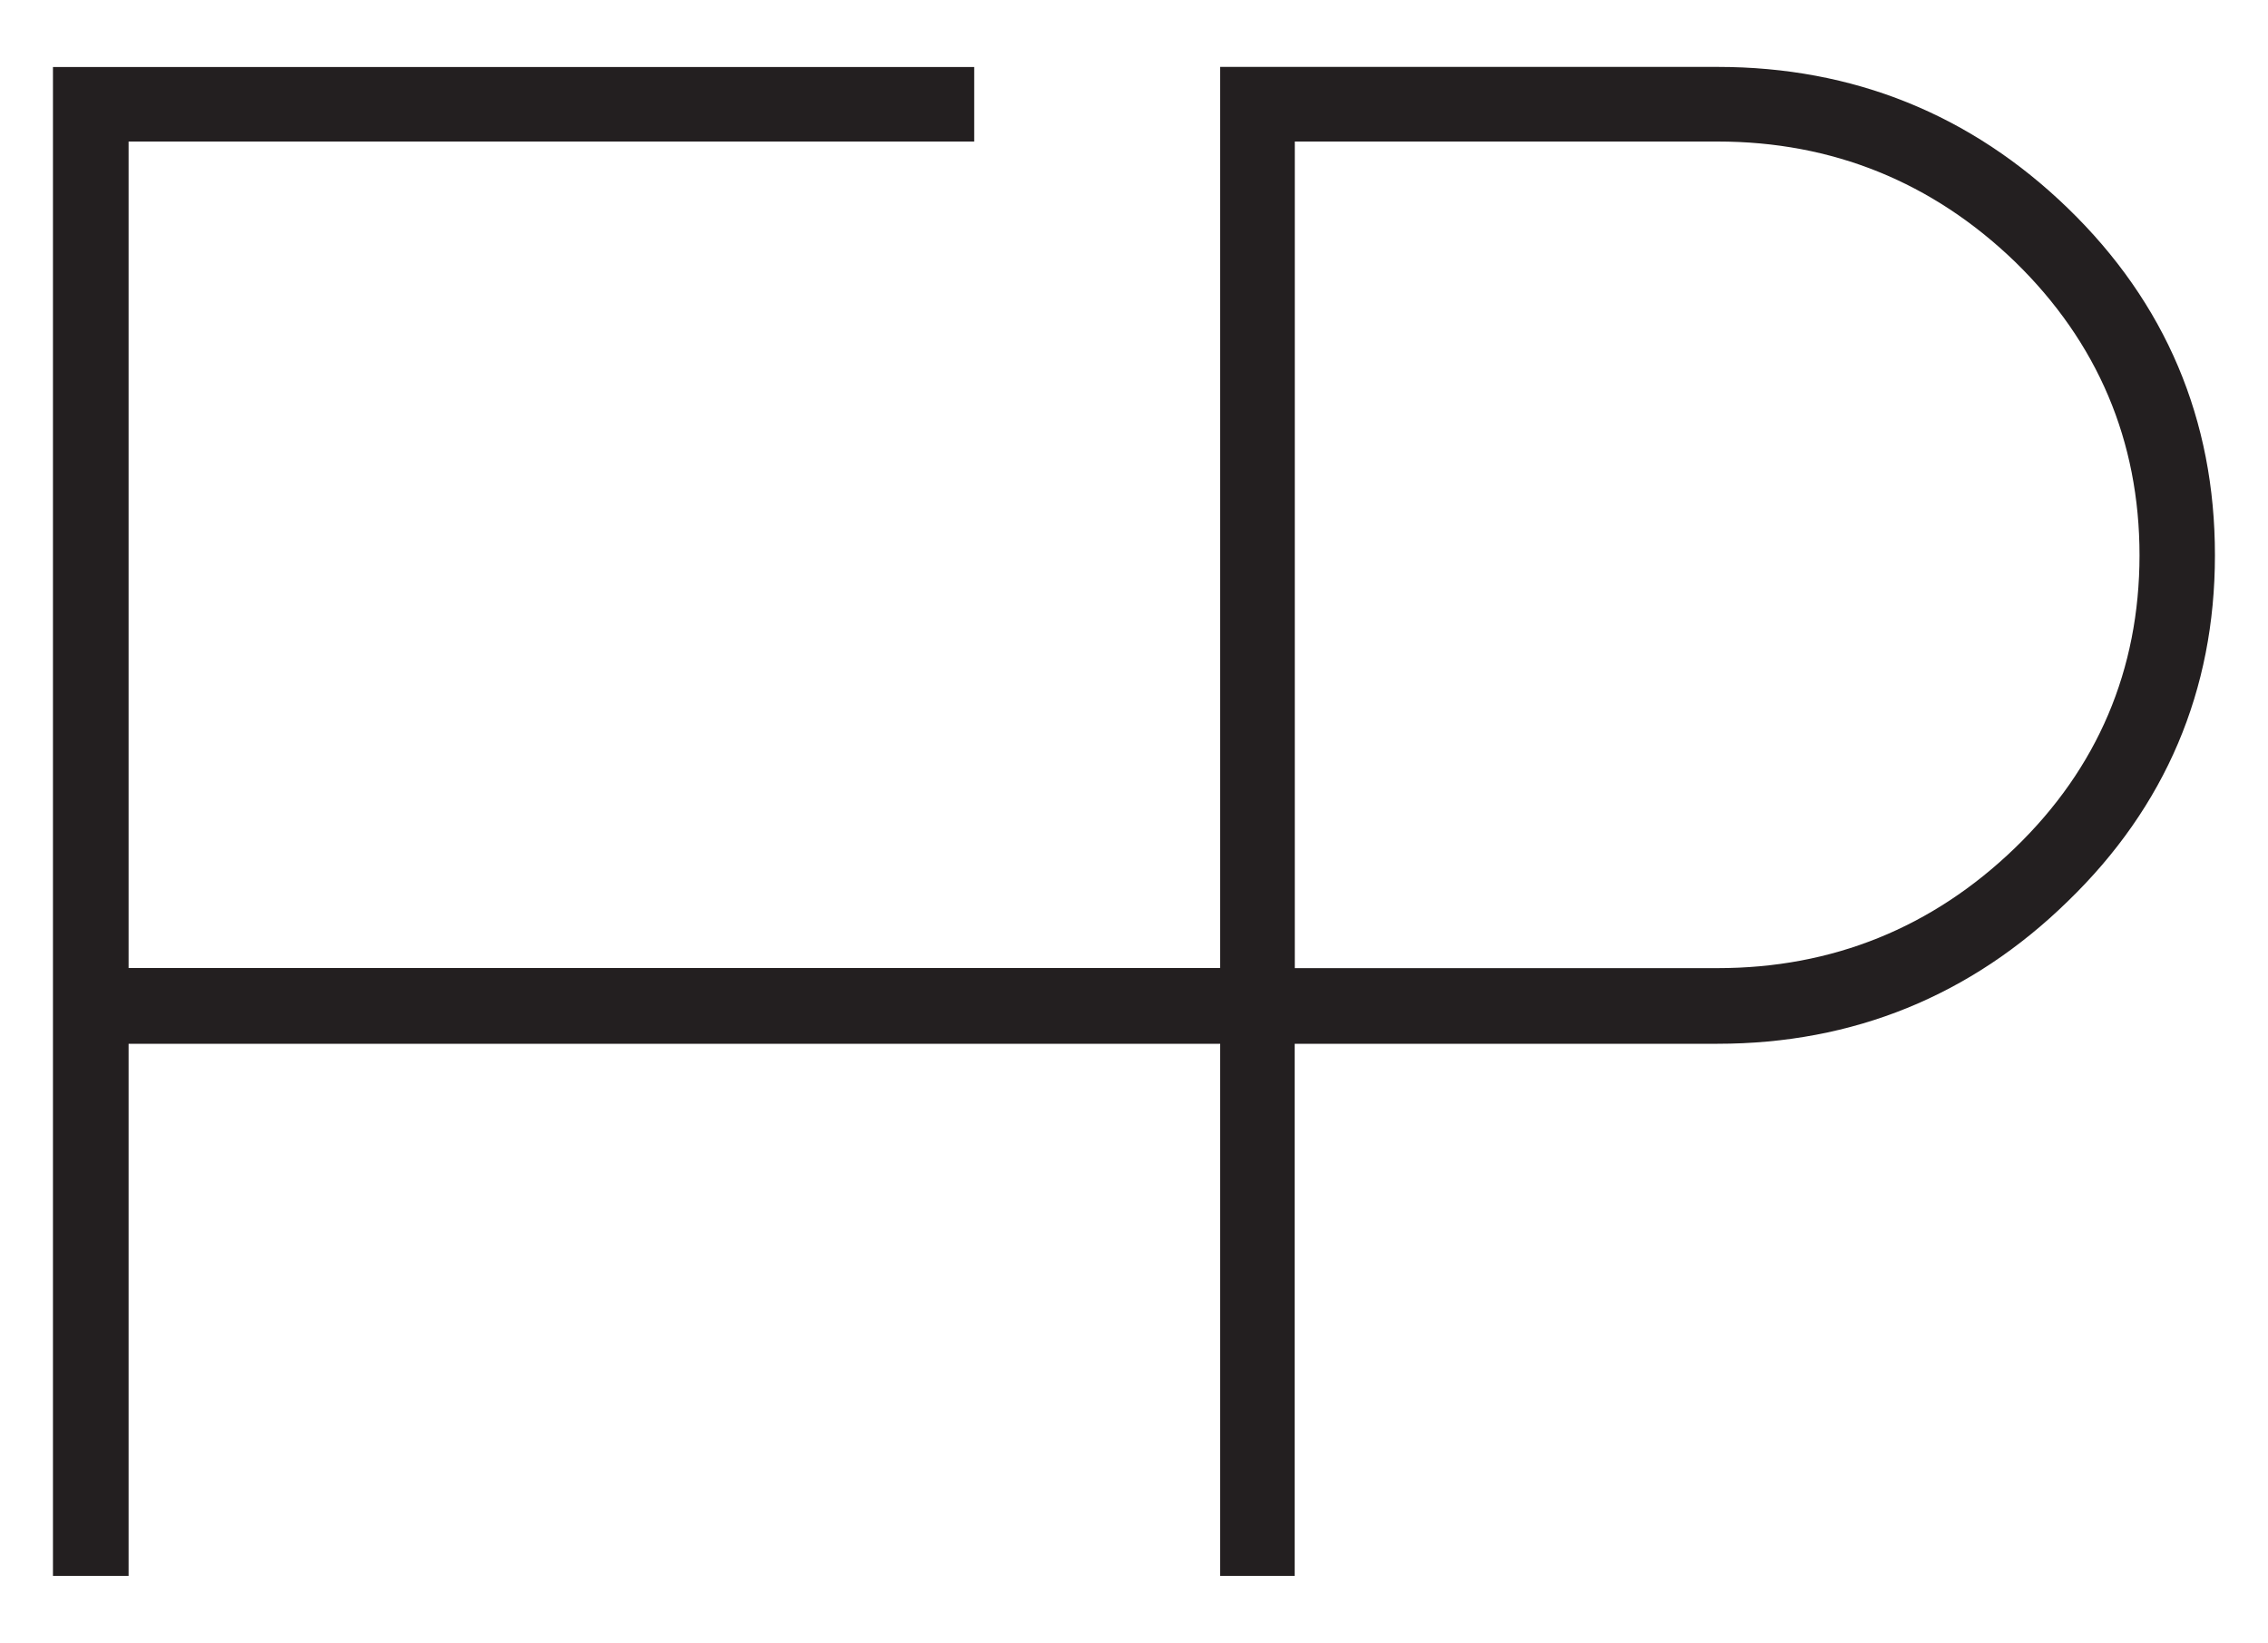 <svg xml:space="preserve" style="enable-background:new 0 0 2000 1448.7;" viewBox="0 0 2000 1448.7" y="0px" x="0px" xmlns:xlink="http://www.w3.org/1999/xlink" xmlns="http://www.w3.org/2000/svg" id="Layer_1" version="1.1">
<style type="text/css">
	.st0{fill:#231F20;}
</style>
<path d="M1823.5,183.6c-85.4-82.7-189.3-124.6-308.8-124.6H1076v794.6H113.4V124.8h745.7V59.1H46.7v1330.5h66.7V920.4
	H1076v469.2h65.7V920.4h372.9c119.5,0,223.5-42.3,308.8-125.6c86.2-83.4,129.8-186.1,129.8-305.1
	C1953.3,370.1,1909.7,267.1,1823.5,183.6z M1776.9,747.7c-72.9,70.4-161.2,106-262.2,106h-372.9V124.8h372.9
	c101.1,0,189.3,35.7,262.2,106c72.8,70.9,109.8,158,109.8,258.9C1886.6,590.6,1849.7,677.4,1776.9,747.7z" class="st0"></path>
</svg>
